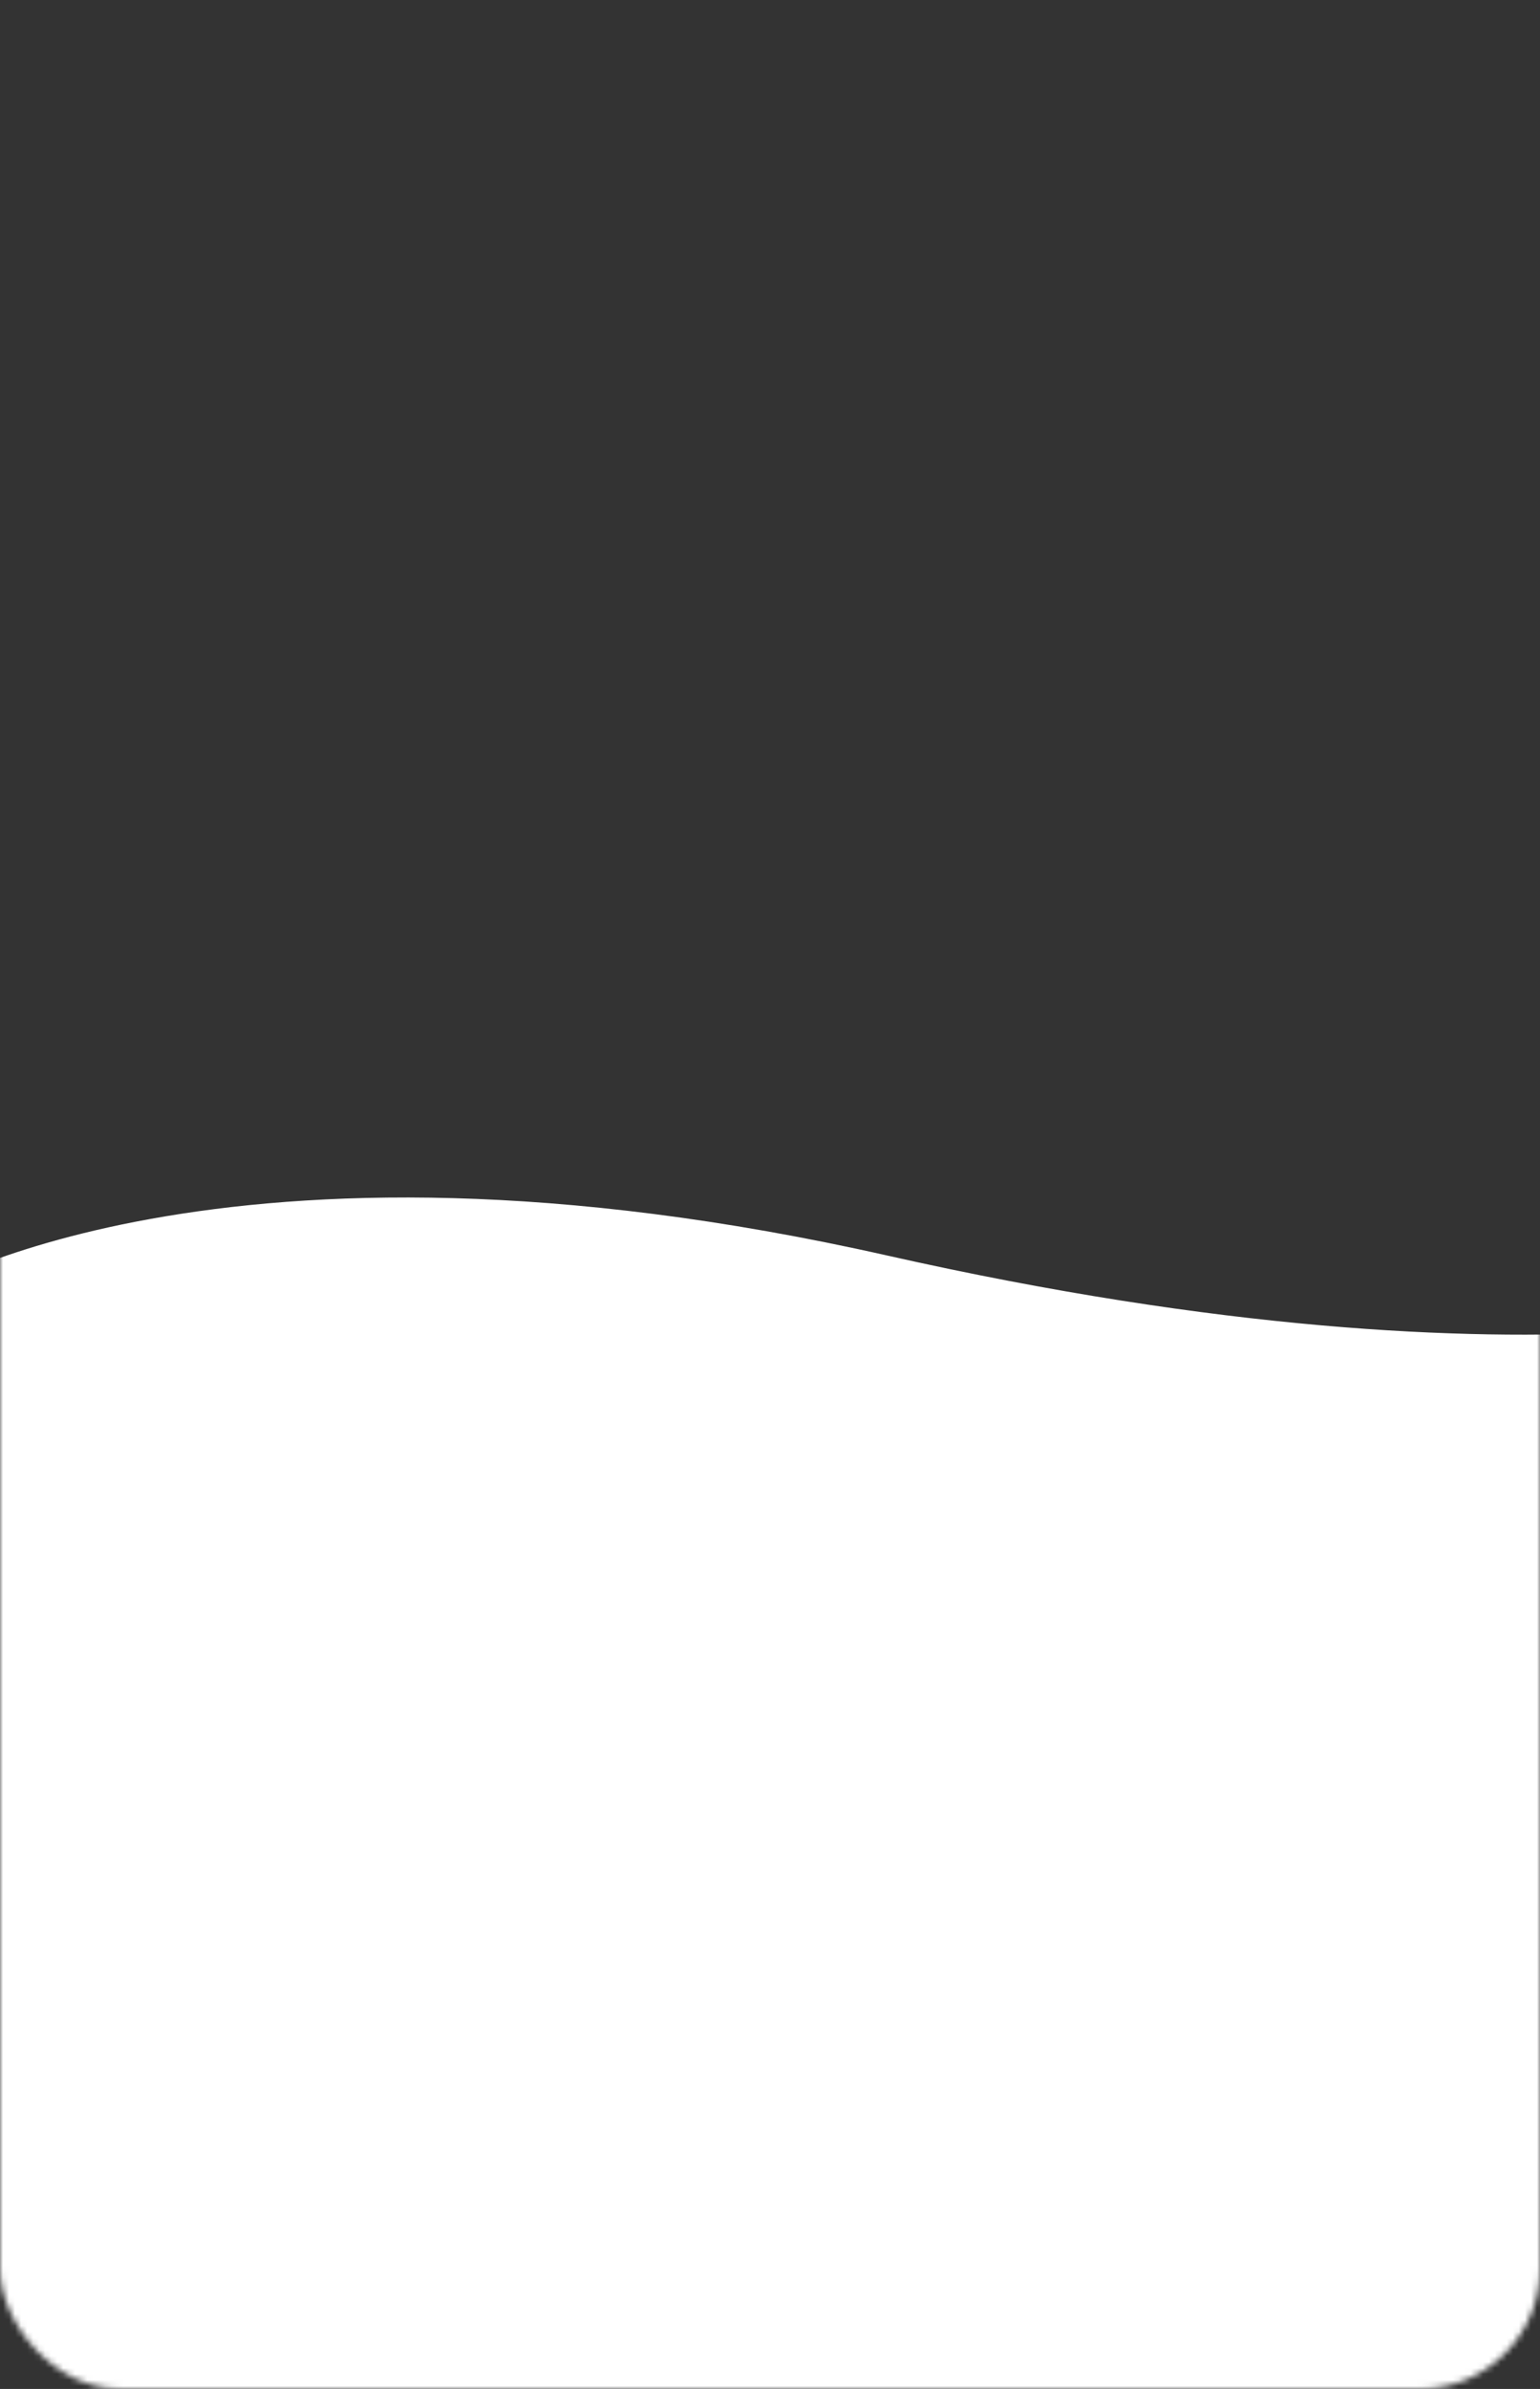 <?xml version="1.0" encoding="UTF-8"?> <svg xmlns="http://www.w3.org/2000/svg" width="256" height="397" viewBox="0 0 256 397" fill="none"><rect x="0" y="0" width="256" height="397" fill="#333333" stroke="none"/> <mask id="mask0_657_117" style="mask-type:alpha" maskUnits="userSpaceOnUse" x="0" y="0" width="256" height="397"> <g clip-path="url(#clip0_657_117)"> <rect width="256" height="397" rx="20" fill="#F5F7F9"></rect> </g> </mask> <g mask="url(#mask0_657_117)"> <path d="M-14 215.243C-14 215.243 36.376 183.598 147.5 208.647C258.624 233.696 309 215.243 309 215.243V398H-14L-14 215.243Z" fill="white"></path> </g> <defs> <clipPath id="clip0_657_117"> <rect width="256" height="397" rx="20" fill="white"></rect> </clipPath> </defs> </svg> 